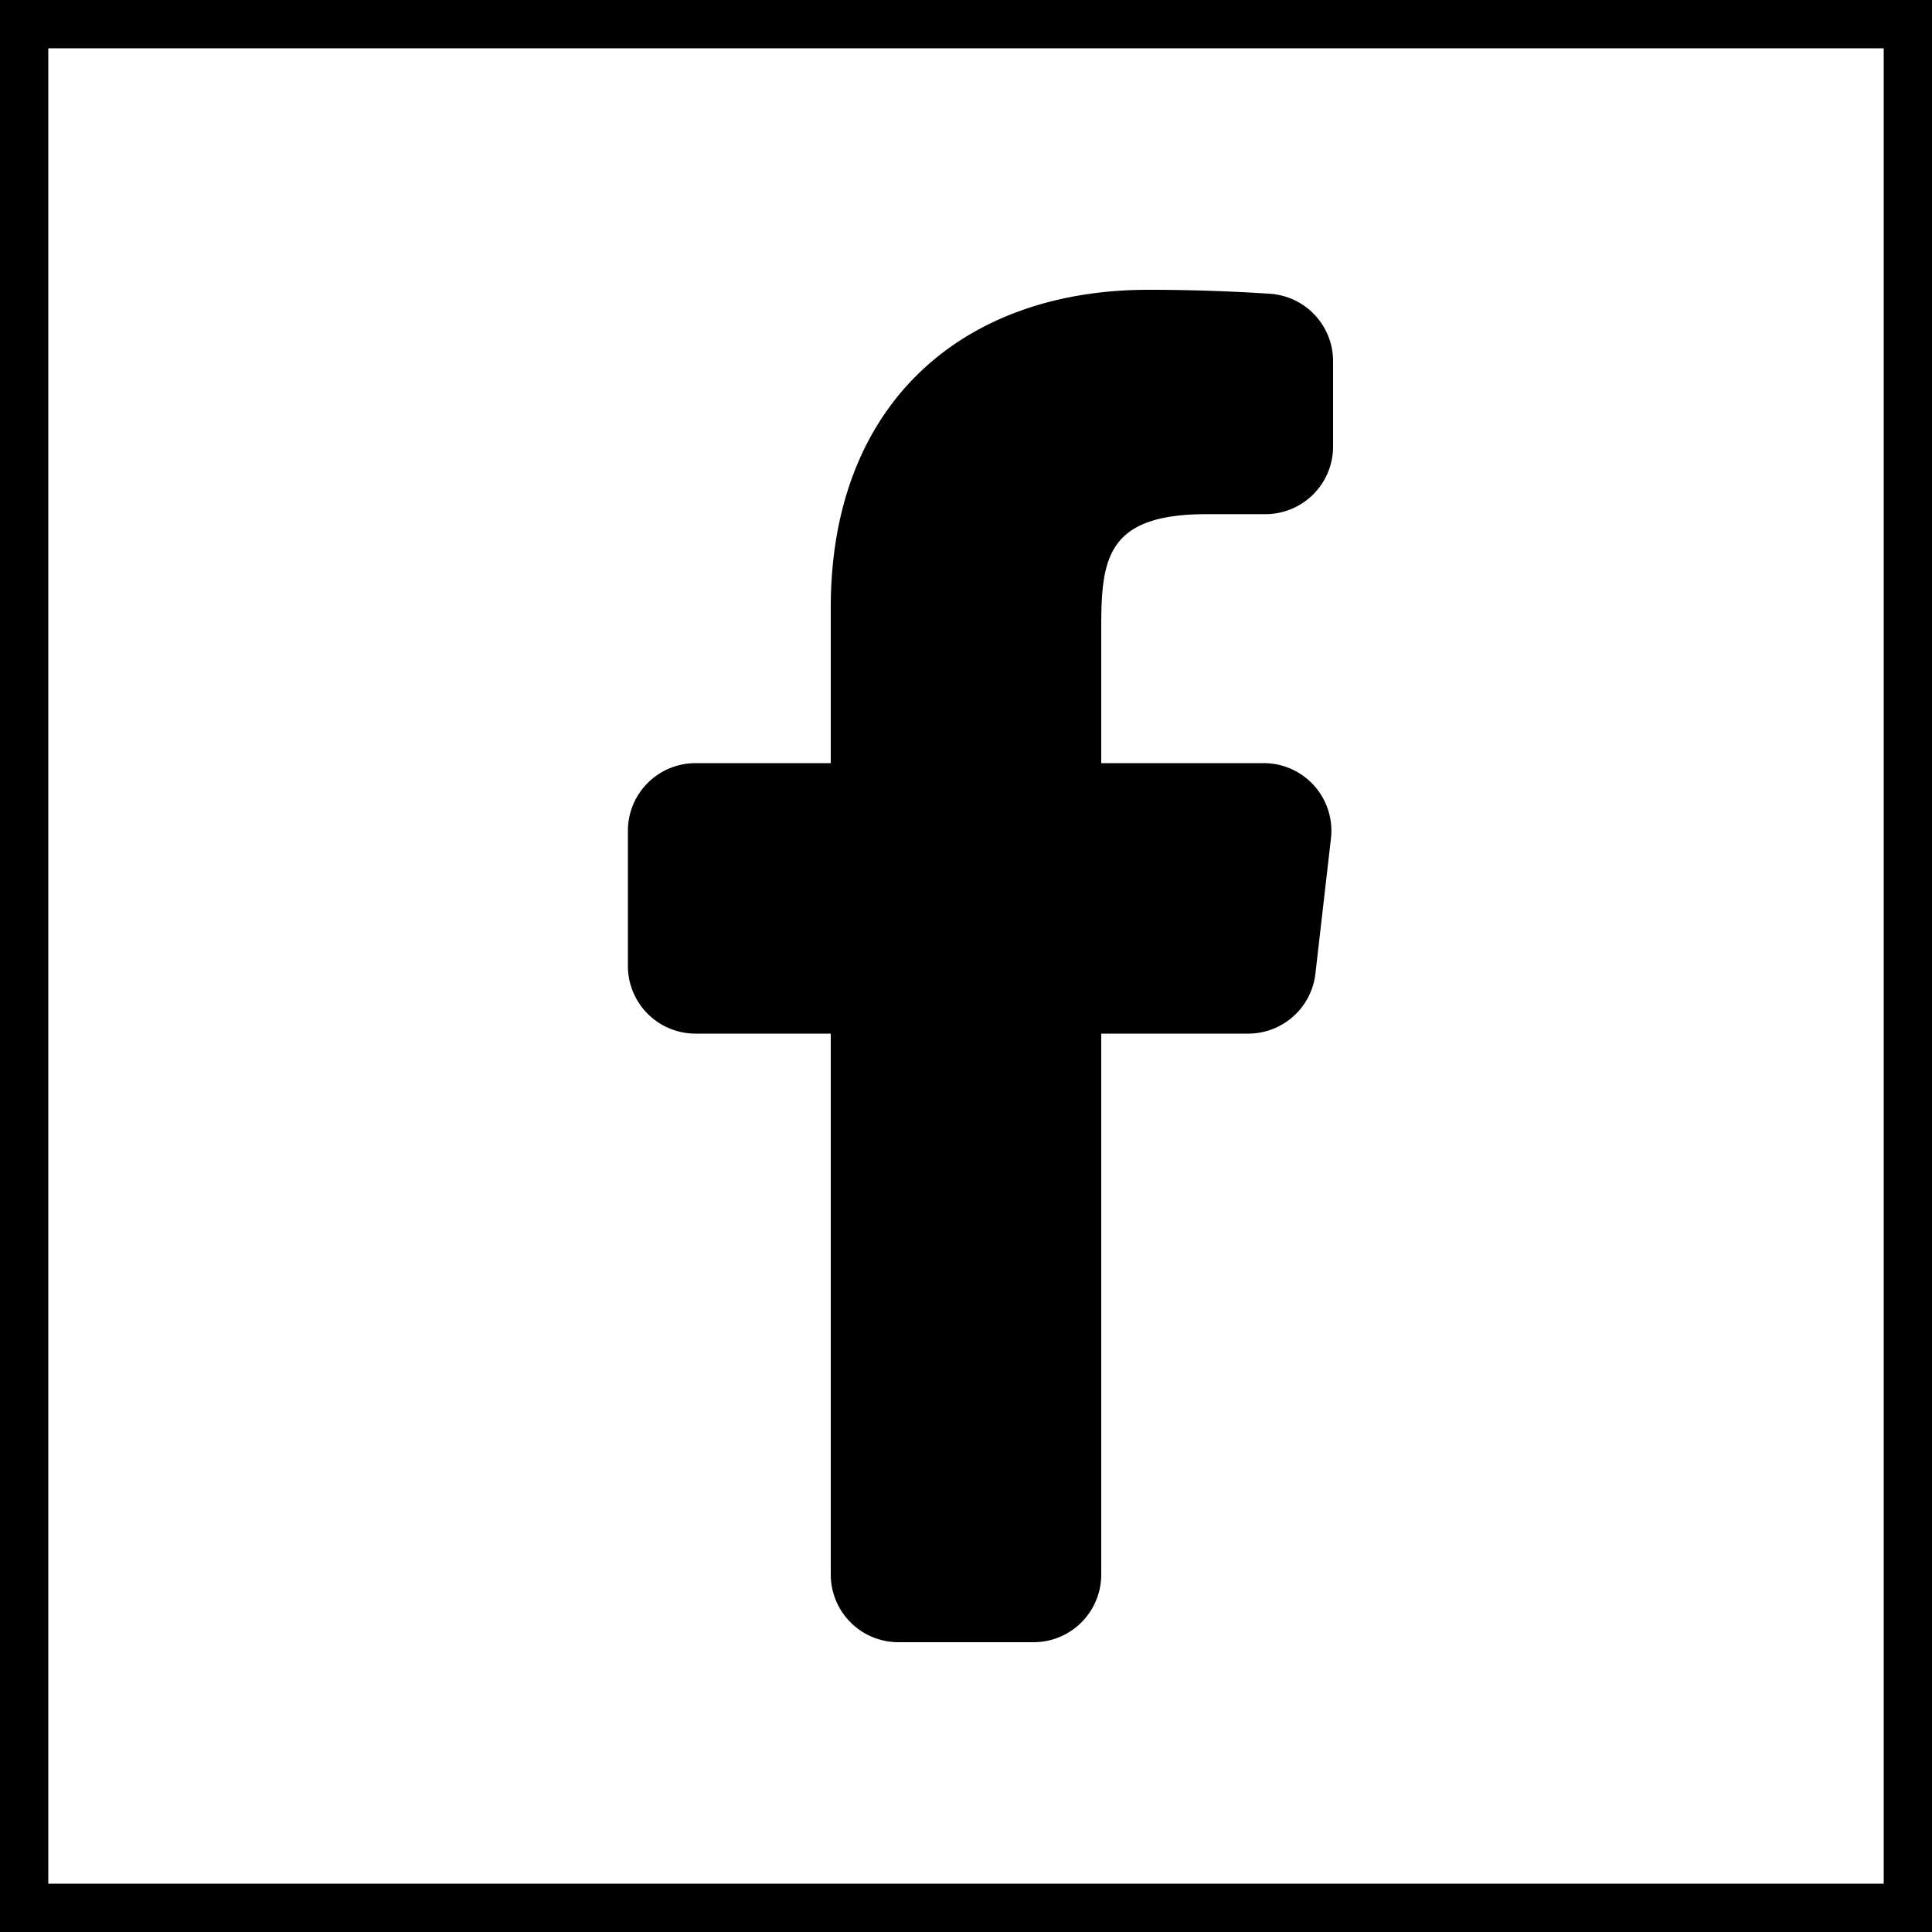 <svg id="Social_icon-FB" xmlns="http://www.w3.org/2000/svg" width="40" height="40" viewBox="0 0 40 40">
  <g id="Rectangle_416" data-name="Rectangle 416" fill="none" stroke="#000" stroke-width="1">
    <rect width="40" height="40" stroke="none"/>
    <rect x="0.5" y="0.5" width="39" height="39" fill="none"/>
  </g>
  <g id="Social_icon-FB-2" data-name="Social_icon-FB" transform="translate(13 6)">
    <path id="Social_icon-FB-3" data-name="Social_icon-FB" d="M20.164,11.8H16.8V9c0-1.445.118-2.355,2.188-2.355H20.2a1.4,1.4,0,0,0,1.4-1.4V3.49a1.4,1.4,0,0,0-1.292-1.407Q19.043,2,17.77,2c-3.8,0-6.57,2.32-6.57,6.579V11.8H8.4A1.4,1.4,0,0,0,7,13.2V16a1.4,1.4,0,0,0,1.4,1.4h2.8V28.6A1.4,1.4,0,0,0,12.6,30h2.8a1.4,1.4,0,0,0,1.4-1.4V17.4h3.044a1.4,1.4,0,0,0,1.39-1.24l.321-2.794A1.4,1.4,0,0,0,20.164,11.8Z" transform="translate(-7 -2)"/>
  </g>
</svg>
